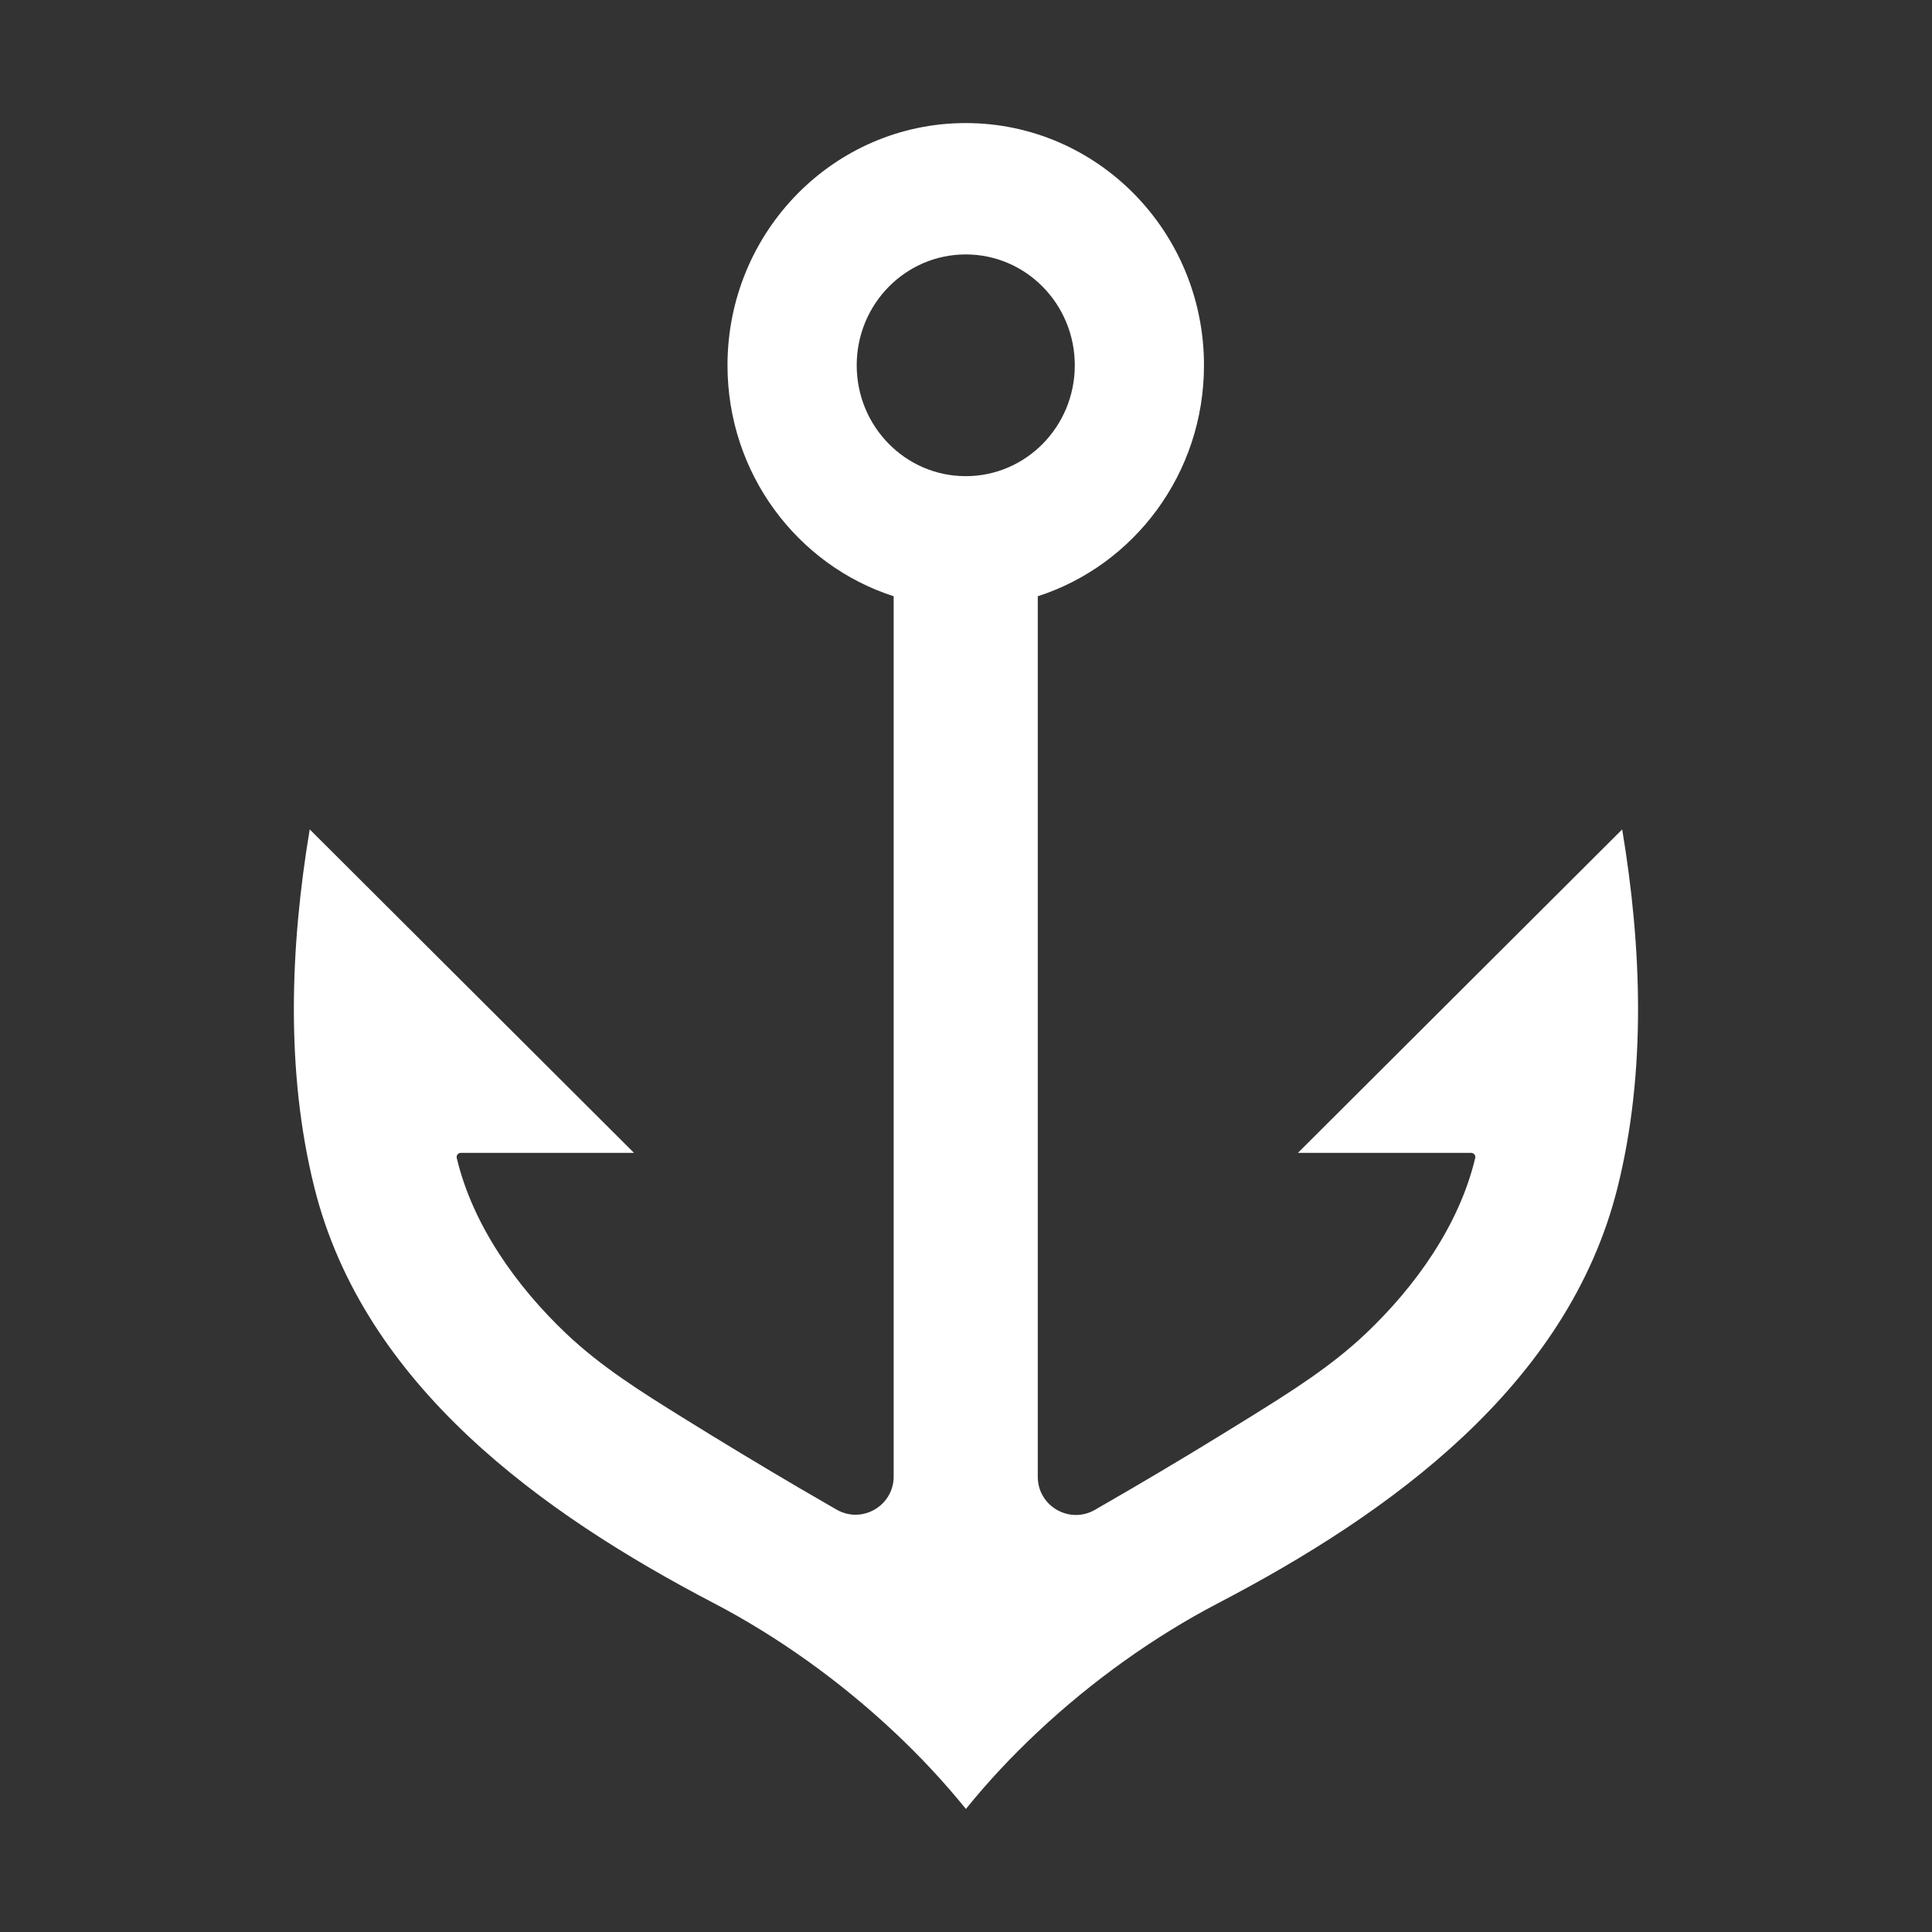 <?xml version="1.0" encoding="UTF-8"?>
<svg id="Layer_1" data-name="Layer 1" xmlns="http://www.w3.org/2000/svg" viewBox="0 0 1000 1000">
  <rect x="0" y="0" width="1000" height="1000" fill="#333333" stroke="none"/>
  <path fill="#FFFFFF" d="M839.66,429.28l-167.85,167.43h89.64c1.4,0,2.45,1.3,2.12,2.66-8.3,34.9-31.08,66.66-56.71,90.95-18.18,17.22-39.14,30.29-60.29,43.44-20.09,12.48-40.32,24.73-60.74,36.66-6.37,3.72-12.75,7.43-19.15,11.1-13.15,7.53-29.53-1.98-29.53-17.13V308.62c49.89-16.06,86.03-63.51,86.03-119.54,0-69.24-55.21-125.38-123.32-125.38s-123.31,56.14-123.31,125.38c0,56.03,36.14,103.49,86.01,119.54v455.63c0,15.15-16.38,24.67-29.53,17.13-6.32-3.62-12.61-7.28-18.89-10.95-20.41-11.94-40.63-24.19-60.72-36.66-21.16-13.15-42.13-26.22-60.29-43.44-25.62-24.29-48.42-56.05-56.71-90.95-.33-1.36,.72-2.66,2.1-2.66h89.64l-167.85-167.43c-10.13,60.69-12.56,125.47,2.43,185.47,25.65,102.58,117.95,168.7,206.74,215.04,32.92,17.18,65.05,40.14,93.07,66.41,13.55,12.7,26.13,26.16,37.4,40.11,11.19-13.88,23.71-27.26,37.19-39.9,28.08-26.35,60.32-49.39,93.33-66.61,88.8-46.33,181.1-112.46,206.74-215.04,15.01-60,12.56-124.78,2.43-185.47ZM443.43,189.07c0-31.7,25.28-57.38,56.44-57.38s56.44,25.68,56.44,57.38-25.26,57.39-56.44,57.39-56.44-25.7-56.44-57.39Z"/>
</svg>

